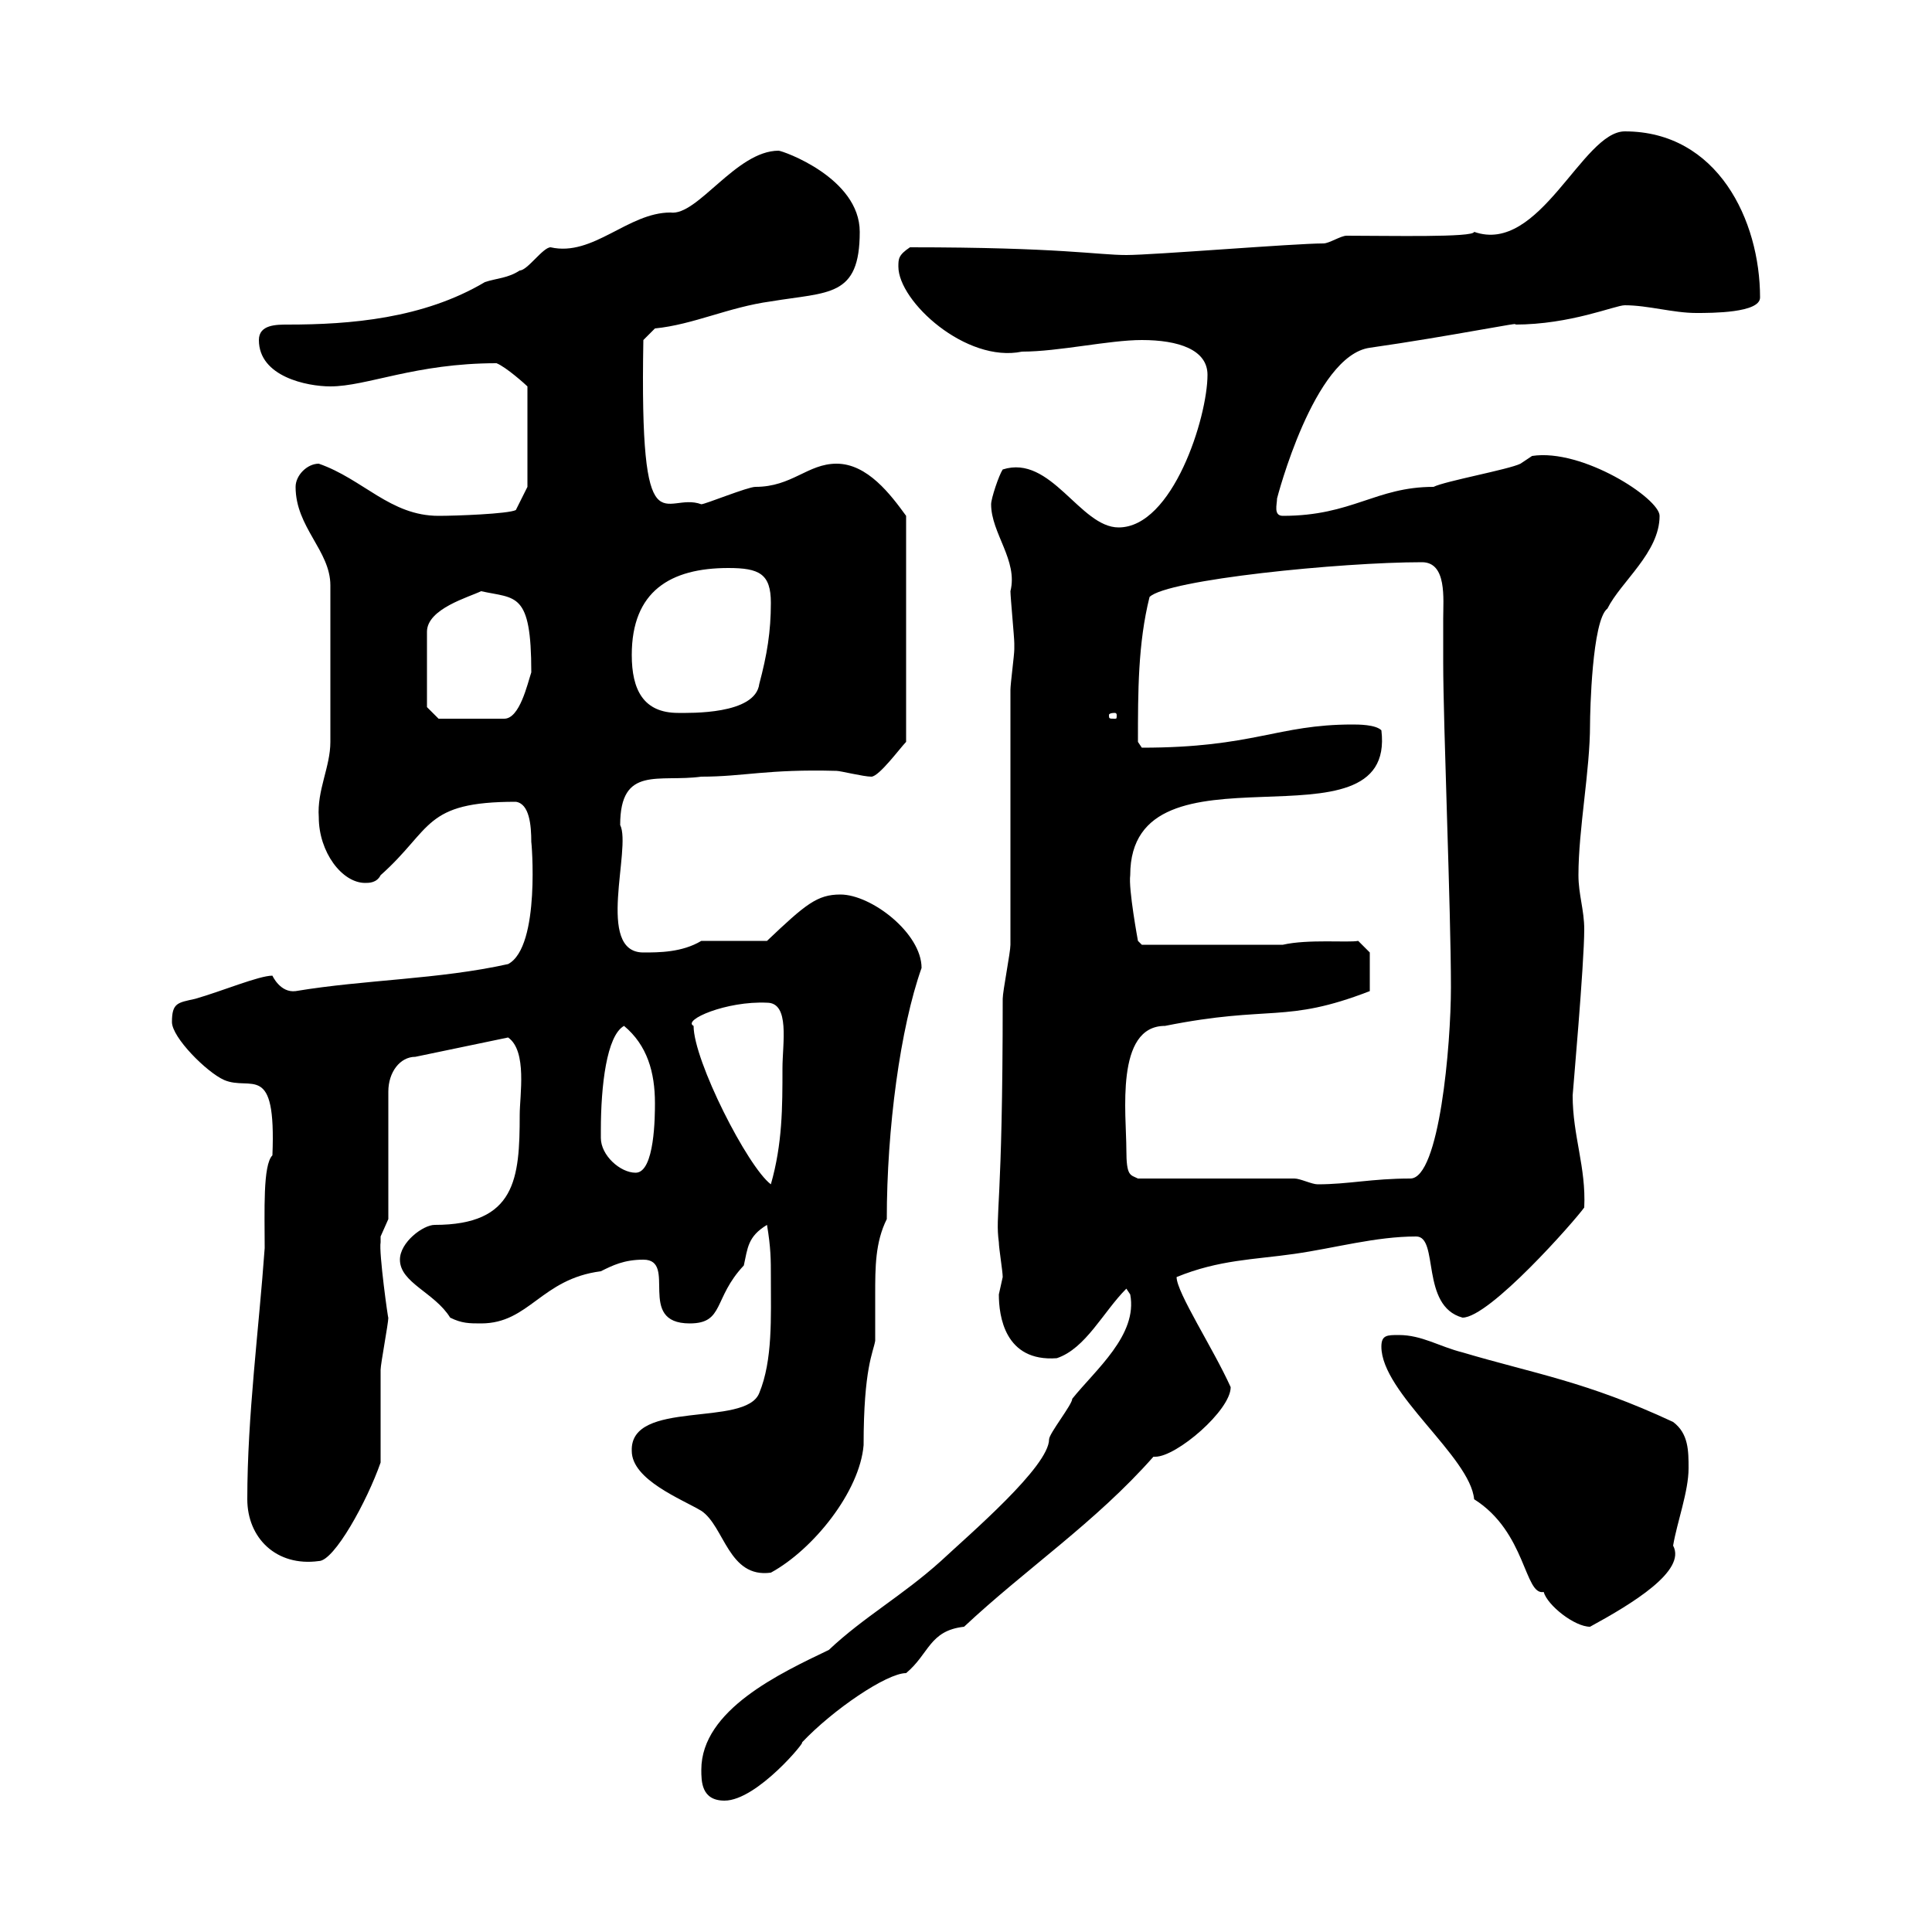 <svg xmlns="http://www.w3.org/2000/svg" xmlns:xlink="http://www.w3.org/1999/xlink" width="300" height="300"><path d="M108.90 274.80C108.90 276.60 108.90 279.60 112.50 279.60C117.60 279.60 125.40 270 124.50 270.60C129.30 265.50 137.70 259.80 140.70 259.80C144.30 256.80 144.30 253.20 149.70 252.60C159.30 243.60 170.10 236.40 179.10 226.20C179.10 226.20 179.10 226.20 179.40 226.20C182.70 226.20 191.10 219 191.10 215.40C188.40 209.40 182.70 200.70 182.70 198.30C189.30 195.60 194.70 195.60 201 194.70C207.30 193.80 213.60 192 219.90 192C223.50 192 220.50 202.80 227.10 204.60C231.30 204.60 244.50 189.60 246 187.50C246.30 181.20 244.20 176.40 244.20 170.10C244.20 169.80 246 149.70 246 144.30C246 141.30 245.10 138.90 245.10 135.90C245.10 128.70 246.90 119.70 246.90 112.50C246.90 110.70 247.20 96.30 249.60 94.50C251.70 90.30 257.70 85.80 257.70 80.10C257.70 77.40 245.70 69.60 237.90 70.80C237.90 70.80 236.10 72 236.10 72C234.30 72.90 224.40 74.70 222.60 75.60C213.60 75.60 210 80.10 199.20 80.10C197.70 80.10 198.30 78.30 198.30 77.40C198.30 77.40 204 55.20 212.70 54C225.30 52.20 237 49.80 235.20 50.40C243.90 50.40 250.80 47.40 252.30 47.40C255.90 47.40 259.80 48.60 263.40 48.60C265.80 48.60 273.30 48.60 273.30 46.20C273.30 34.20 266.70 20.40 252.30 20.40C245.70 20.40 239.10 39.60 228.90 36C228.90 36.90 215.70 36.60 209.10 36.60C208.20 36.60 206.40 37.80 205.50 37.80C201 37.80 179.10 39.60 174.90 39.60C170.40 39.60 164.70 38.40 141.30 38.40C139.50 39.60 139.50 40.20 139.50 41.40C139.50 46.80 150 56.40 158.70 54.60C164.40 54.60 172.20 52.80 177.30 52.80C183 52.80 187.50 54.30 187.50 58.20C187.50 64.80 182.10 81.90 173.70 81.90C167.70 81.90 163.20 70.50 155.70 72.90C155.10 73.80 153.90 77.40 153.90 78.30C153.90 82.80 158.10 87 156.90 91.80C156.90 92.70 157.50 99 157.50 99.90C157.50 99.90 157.50 99.90 157.50 100.80C157.50 101.70 156.90 106.20 156.90 107.10L156.90 146.70C156.90 147.90 155.70 153.90 155.70 155.10C155.70 187.80 154.50 188.40 155.10 192.90C155.10 193.80 155.70 197.40 155.70 198.30C155.70 198.30 155.10 201 155.10 201C155.10 204.30 156 211.50 164.10 210.90C168.60 209.40 171.30 203.70 174.90 200.10L175.50 201C176.70 207.30 170.10 212.70 166.50 217.20C166.50 218.10 162.90 222.60 162.90 223.50C162.90 227.70 150.60 238.20 146.10 242.40C140.10 247.80 134.10 251.10 128.70 256.20C121.20 259.80 108.90 265.50 108.90 274.80ZM214.50 209.10C214.50 216.30 228.30 226.20 228.90 232.80C237 237.90 236.70 247.80 239.70 247.20C240.30 249.30 244.50 252.60 246.90 252.60C253.50 249 261.90 243.90 259.80 240C260.40 236.40 262.20 231.60 262.20 228C262.20 225.30 262.20 222.60 259.80 220.80C246.30 214.50 238.20 213.30 227.10 210C223.50 209.10 220.80 207.30 217.20 207.30C215.40 207.30 214.50 207.30 214.50 209.10ZM98.10 225.30C98.10 229.80 105.90 232.80 108.90 234.60C112.50 237 113.10 245.10 119.70 244.20C126.30 240.60 133.50 231.60 134.10 224.40C134.10 212.40 135.60 210 135.90 208.20C135.90 206.10 135.90 203.70 135.90 201C135.90 196.80 135.90 192.90 137.70 189.30C137.70 175.20 139.80 159.60 143.10 150.30C143.10 144.90 135.30 138.90 130.50 138.90C126.90 138.90 125.10 140.40 119.10 146.10L108.90 146.10C105.90 147.90 102.30 147.90 99.90 147.90C92.40 147.90 98.10 131.70 96.30 128.10C96.30 118.80 102.30 121.50 108.90 120.60C115.50 120.60 119.10 119.40 129.90 119.70C130.50 119.70 134.10 120.60 135.30 120.60C136.50 120.60 139.80 116.10 140.70 115.20L140.70 80.10C138.30 76.80 134.70 72 129.90 72C125.40 72 123 75.60 117.30 75.60C116.10 75.60 109.50 78.30 108.90 78.30C103.20 76.20 99.30 86.40 99.90 52.80L101.70 51C107.70 50.40 113.10 47.70 119.70 46.80C128.70 45.30 133.50 46.20 133.50 36C133.50 27.60 121.50 23.40 120.90 23.40C114.30 23.40 108.30 33.60 104.10 33C97.50 33 92.10 39.90 85.50 38.40C84.30 38.40 81.90 42 80.70 42C78.90 43.20 77.10 43.20 75.30 43.80C65.70 49.50 54.30 50.40 44.70 50.40C42.90 50.40 40.20 50.40 40.20 52.80C40.20 58.50 47.70 60 51.30 60C57 60 64.50 56.40 77.10 56.40C78.60 57 81.60 59.70 81.90 60L81.90 75.60L80.10 79.20C78.90 79.80 70.80 80.10 68.10 80.10C60.60 80.10 56.40 74.40 49.50 72C47.70 72 45.90 73.80 45.90 75.60C45.90 81.90 51.30 85.50 51.30 90.90L51.30 115.20C51.30 119.10 49.20 122.70 49.50 126.90C49.50 132.30 53.10 137.10 56.70 137.10C57.30 137.10 58.50 137.10 59.10 135.90C67.20 128.70 65.70 124.50 80.10 124.50C82.20 124.80 82.50 128.10 82.50 130.80C82.50 130.20 84 147 78.90 149.70C68.10 152.10 56.70 152.10 45.90 153.90C43.50 154.20 42.30 151.50 42.30 151.50C40.20 151.50 34.50 153.90 30.30 155.10C27.60 155.70 26.70 155.70 26.70 158.70C26.70 161.10 32.10 166.50 34.80 167.70C39 169.50 42.90 164.70 42.30 179.40C40.80 180.90 41.10 188.10 41.10 193.80C40.20 206.40 38.40 219.90 38.40 232.80C38.40 238.80 42.90 243.30 49.50 242.40C51.90 242.40 57 233.10 59.10 227.10C59.10 225.30 59.10 214.50 59.10 212.70C59.10 211.80 60.30 205.50 60.30 204.60C60.30 205.20 58.80 194.40 59.10 192.90C59.10 192.90 59.10 192 59.10 192C59.10 192 60.30 189.30 60.30 189.30L60.30 169.50C60.30 166.50 62.10 164.10 64.50 164.10L78.90 161.10C81.90 163.20 80.70 170.10 80.70 173.10C80.70 183 80.10 190.20 67.50 190.20C65.70 190.20 62.10 192.90 62.10 195.60C62.10 199.20 67.50 200.70 69.90 204.60C71.70 205.50 72.90 205.50 74.70 205.50C82.20 205.50 84 198.60 93.30 197.40C95.10 196.50 96.90 195.60 99.90 195.60C105.30 195.60 98.70 205.50 107.10 205.50C112.50 205.50 110.70 201.60 115.50 196.50C116.10 193.80 116.10 192 119.10 190.20C119.70 193.80 119.70 195.60 119.70 198.30C119.70 204.60 120 211.20 117.90 216.30C115.80 221.70 97.80 217.20 98.10 225.30ZM107.70 159.30C105.90 158.40 112.80 155.40 119.10 155.70C122.70 155.70 121.50 162 121.50 165.90C121.50 171.90 121.50 177.60 119.70 183.90C116.10 181.20 107.70 164.70 107.70 159.30ZM201 183L176.70 183C175.50 182.40 174.90 182.70 174.90 178.50C174.90 173.10 173.10 159.30 180.90 159.30C197.40 156 199.50 159 212.70 153.90L212.70 147.90L210.90 146.10C209.40 146.40 203.10 145.80 199.20 146.70L177.30 146.70L176.70 146.10C176.70 146.10 175.20 138 175.50 135.90C175.50 113.70 216.90 133.20 214.50 113.40C213.60 112.50 210.90 112.50 210 112.50C198.30 112.50 194.70 116.10 177.30 116.10L176.70 115.20C176.70 107.40 176.70 99.90 178.50 92.70C181.20 90 208.20 87.30 220.80 87.30C224.70 87.30 224.10 93 224.10 96C224.10 98.10 224.10 100.80 224.10 102.90C224.10 112.50 225.30 141.30 225.30 153.30C225.30 162.30 223.50 183 219 183C213 183 209.40 183.90 204.60 183.90C203.70 183.90 201.90 183 201 183ZM93.30 176.70C93.30 176.70 93.30 175.50 93.30 175.50C93.30 168.60 94.20 160.80 96.90 159.30C100.50 162.30 101.70 166.50 101.70 171.30C101.70 173.10 101.70 182.10 98.70 182.10C96.30 182.10 93.30 179.40 93.30 176.70ZM66.30 109.80L66.30 98.10C66.30 94.50 72.90 92.70 74.70 91.80C80.10 93 82.50 91.80 82.50 104.40C81.90 106.20 80.70 111.60 78.30 111.60L68.10 111.60ZM173.10 110.70C173.40 110.70 173.40 111 173.40 111C173.40 111.60 173.40 111.60 173.10 111.60C172.20 111.60 172.20 111.60 172.20 111C172.20 111 172.20 110.70 173.10 110.70ZM98.10 101.70C98.10 91.80 104.10 88.20 113.10 88.20C117.90 88.20 119.70 89.10 119.70 93.60C119.70 98.10 119.10 101.70 117.90 106.20C117.30 111 107.10 110.70 105.30 110.70C99.90 110.70 98.10 107.10 98.10 101.70Z"/></svg>